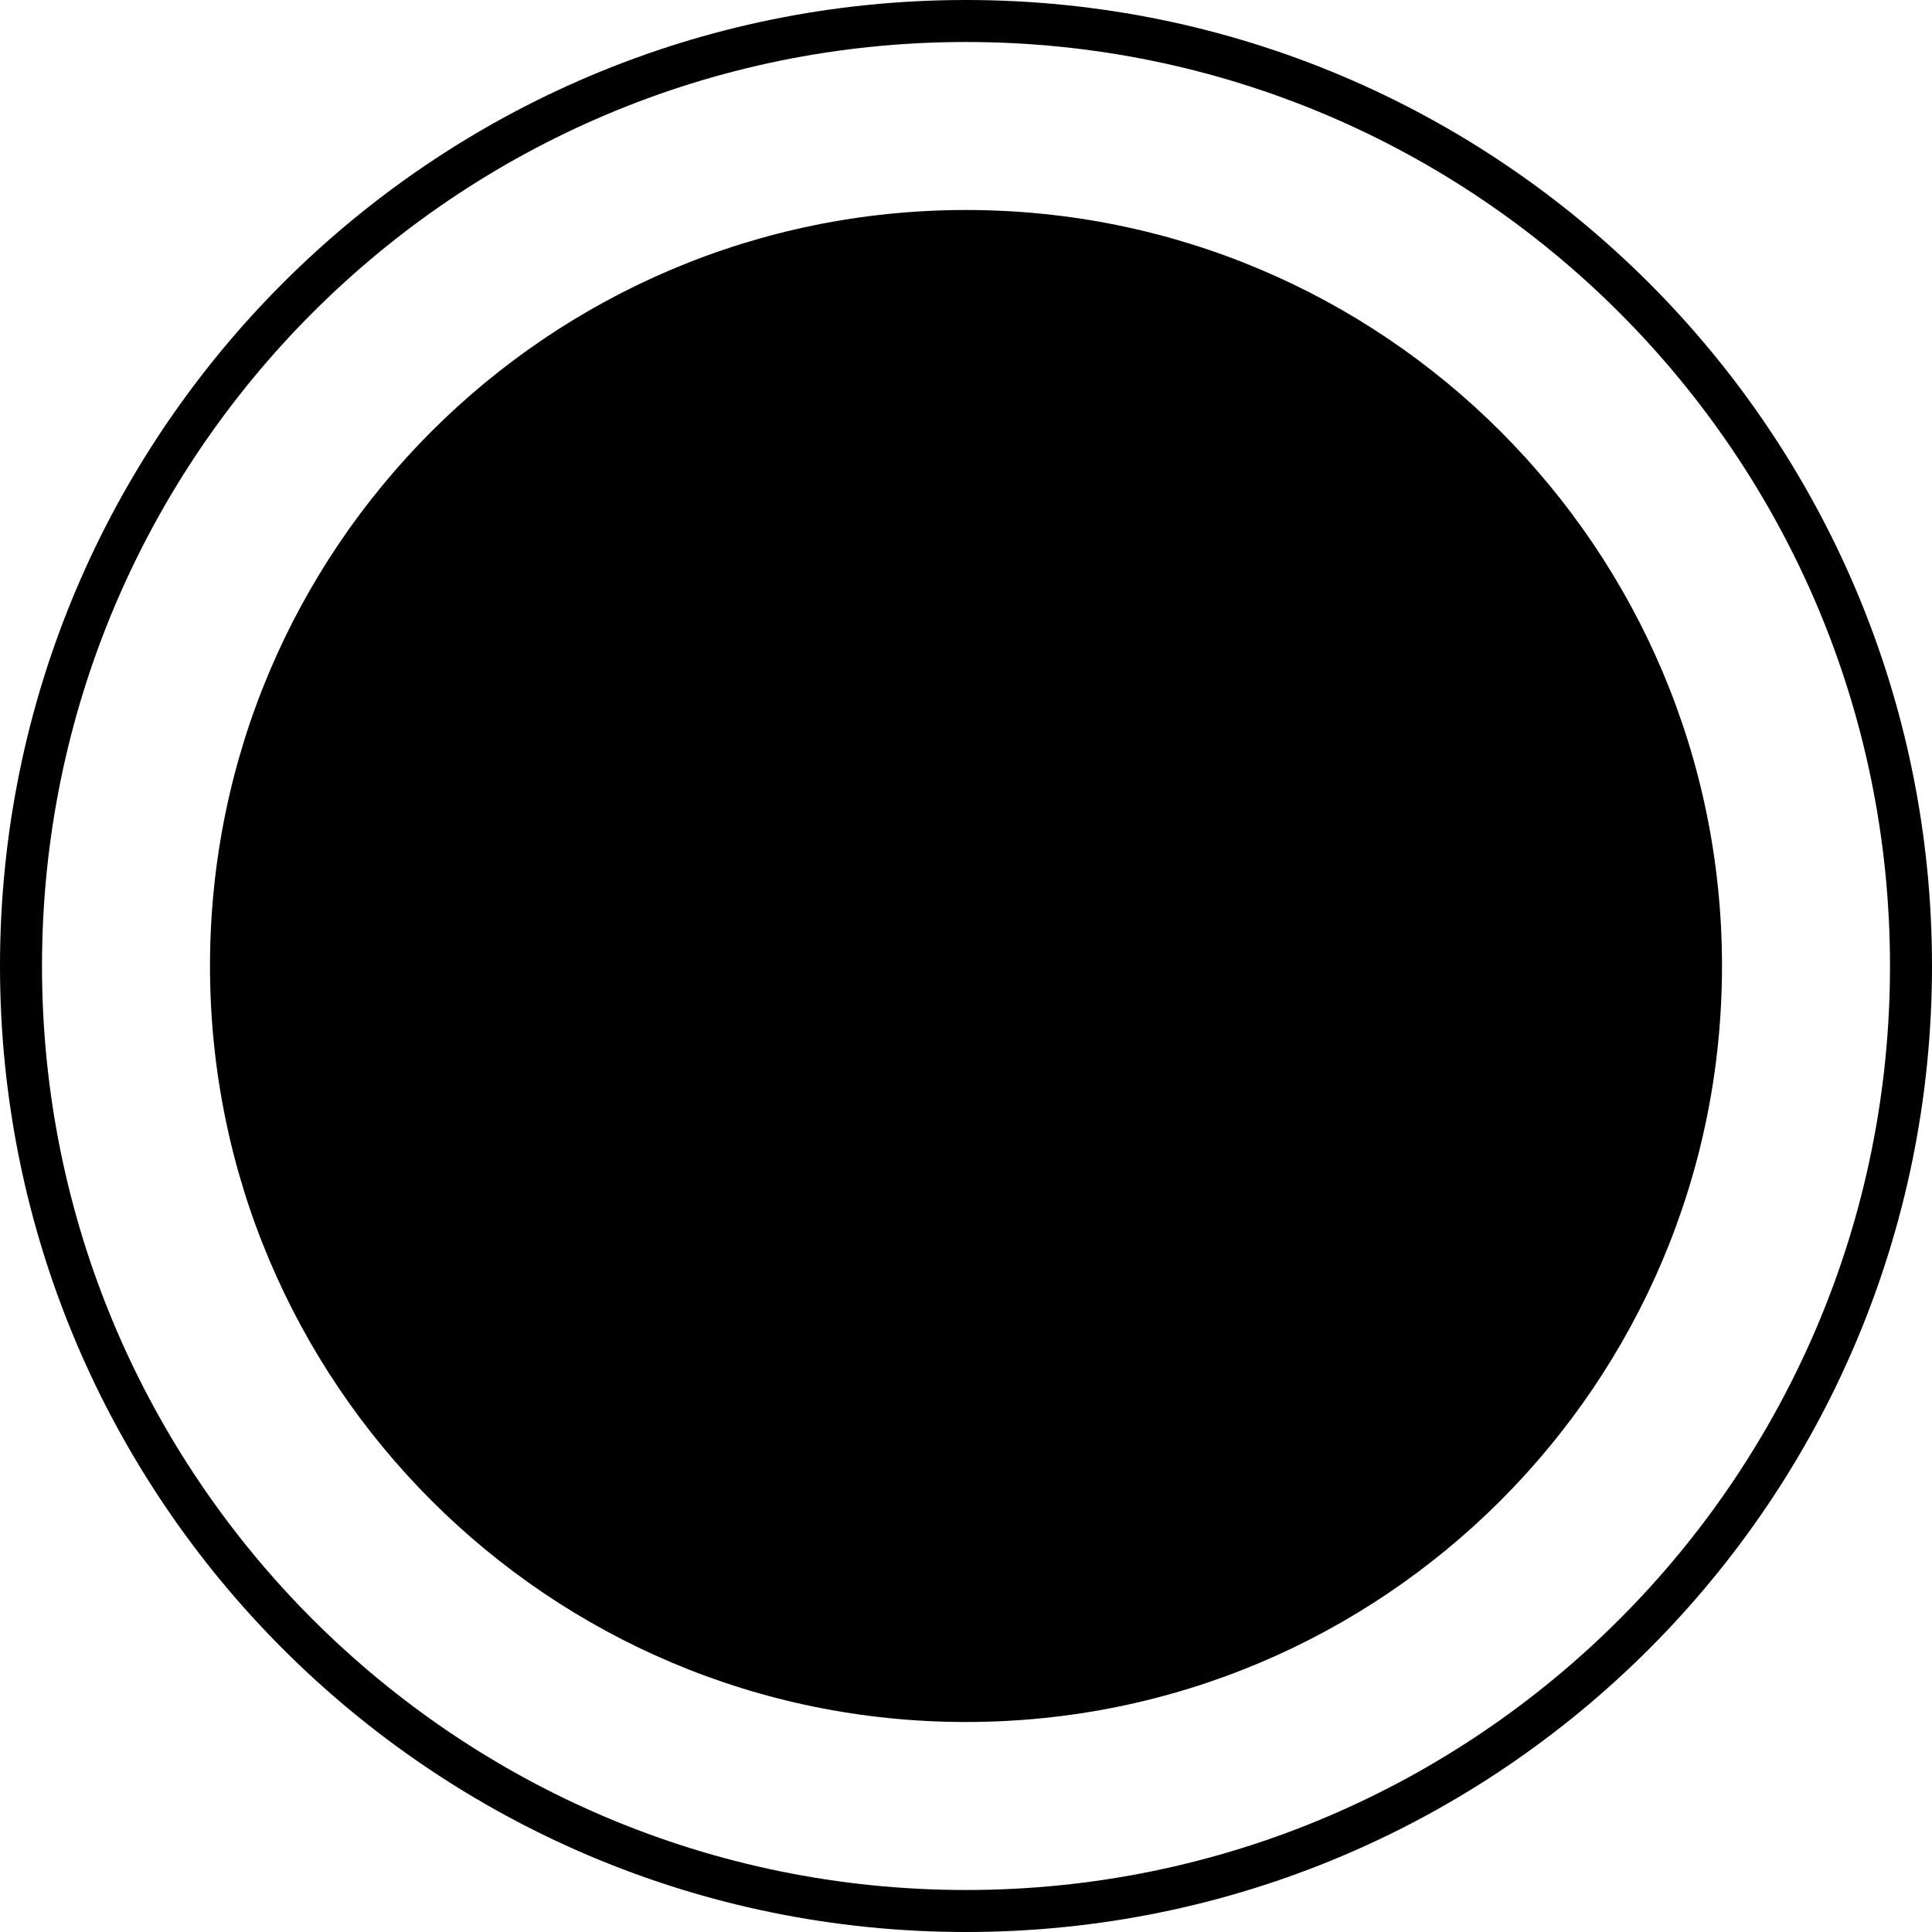 <svg xmlns="http://www.w3.org/2000/svg" id="Layer_1" data-name="Layer 1" viewBox="0 0 46 46"><g id="airtag"><path d="M23,1c12.15,0,22,9.85,22,22s-9.85,22-22,22S1,35.15,1,23,10.85,1,23,1m0-1C10.3,0,0,10.3,0,23s10.3,23,23,23,23-10.3,23-23S35.7,0,23,0Z"></path><path d="M23,5C13.06,5,5,13.06,5,23s8.06,18,18,18,18-8.06,18-18S32.94,5,23,5Z"></path></g></svg>